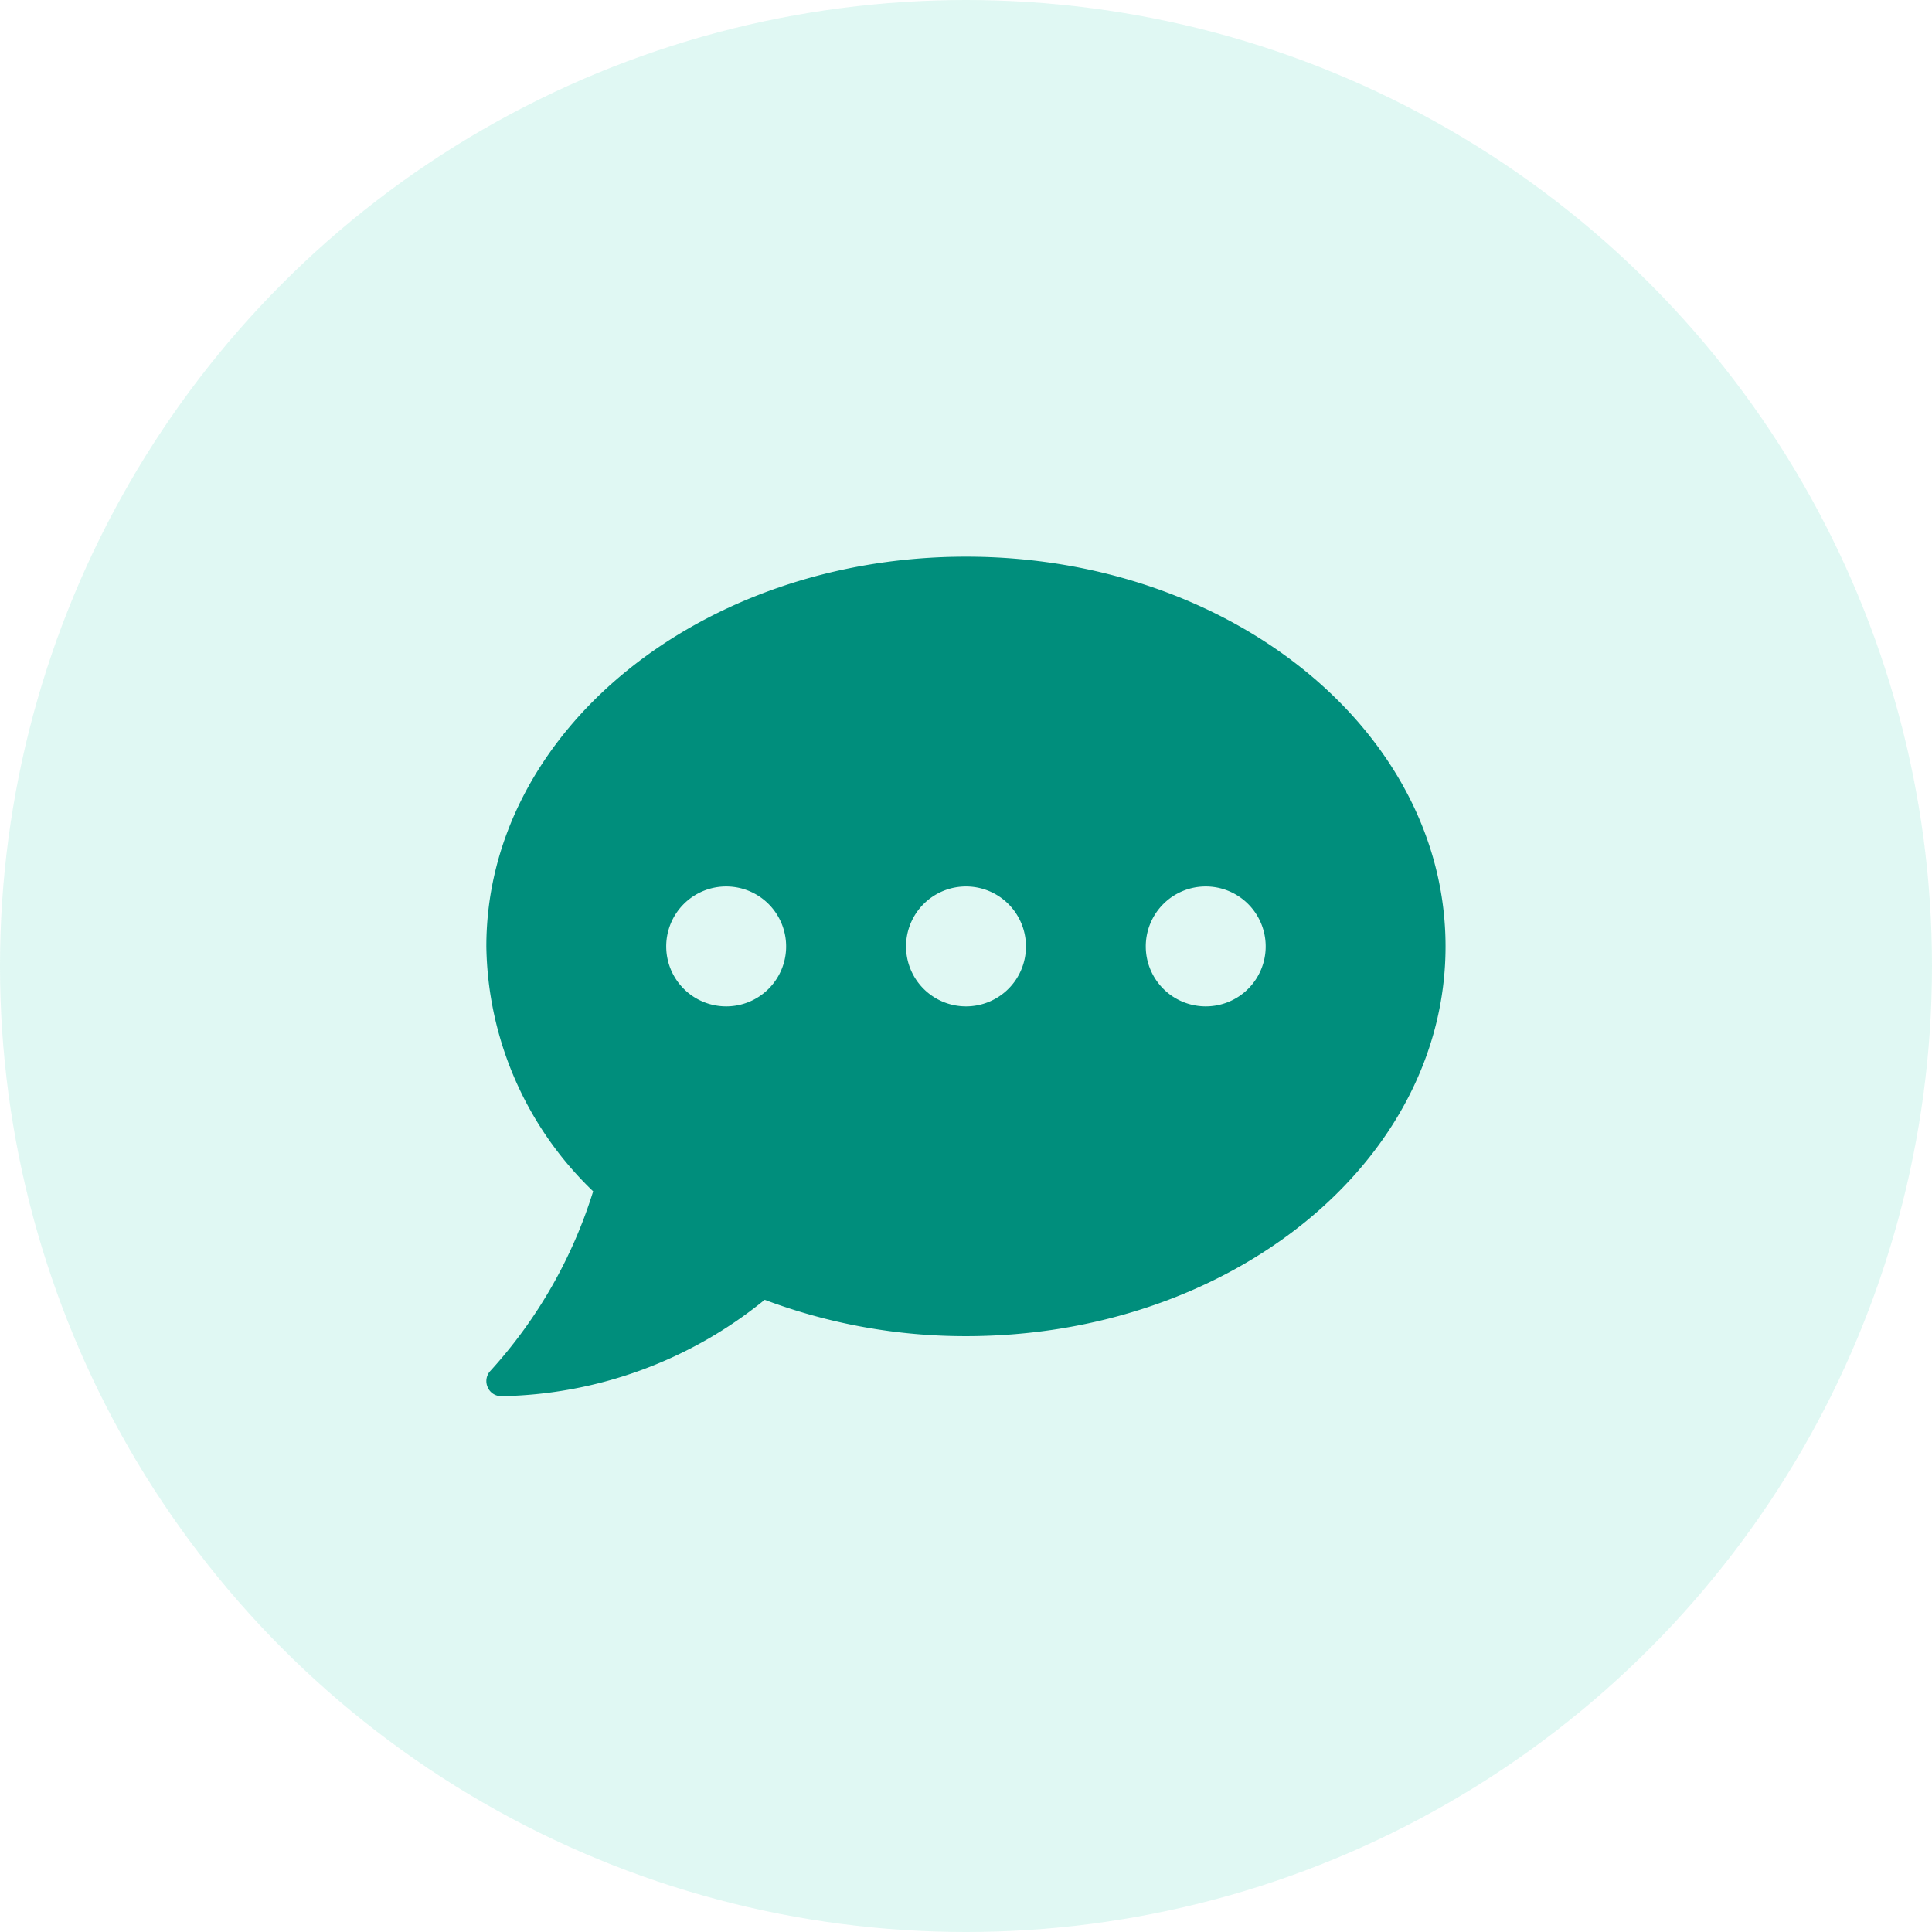 <svg xmlns="http://www.w3.org/2000/svg" width="59" height="59" viewBox="0 0 59 59">
  <g id="Group_379" data-name="Group 379" transform="translate(-13 -67)">
    <circle id="Ellipse_12" data-name="Ellipse 12" cx="29.5" cy="29.5" r="29.5" transform="translate(13 67)" fill="rgba(62,211,180,0.16)"/>
    <path id="Icon_awesome-comment-dots" data-name="Icon awesome-comment-dots" d="M14.648,2.25C6.557,2.25,0,7.577,0,14.152a10.564,10.564,0,0,0,3.262,7.479A14.557,14.557,0,0,1,.126,27.112a.455.455,0,0,0-.086.5.448.448,0,0,0,.418.275A13.086,13.086,0,0,0,8.5,24.944a17.451,17.451,0,0,0,6.145,1.11c8.091,0,14.648-5.327,14.648-11.9S22.739,2.25,14.648,2.25ZM7.324,15.983a1.831,1.831,0,1,1,1.831-1.831A1.829,1.829,0,0,1,7.324,15.983Zm7.324,0a1.831,1.831,0,1,1,1.831-1.831A1.829,1.829,0,0,1,14.648,15.983Zm7.324,0A1.831,1.831,0,1,1,23.8,14.152,1.829,1.829,0,0,1,21.973,15.983Z" transform="translate(27.852 81.75)" fill="#008e7c"/>
  </g>
</svg>
